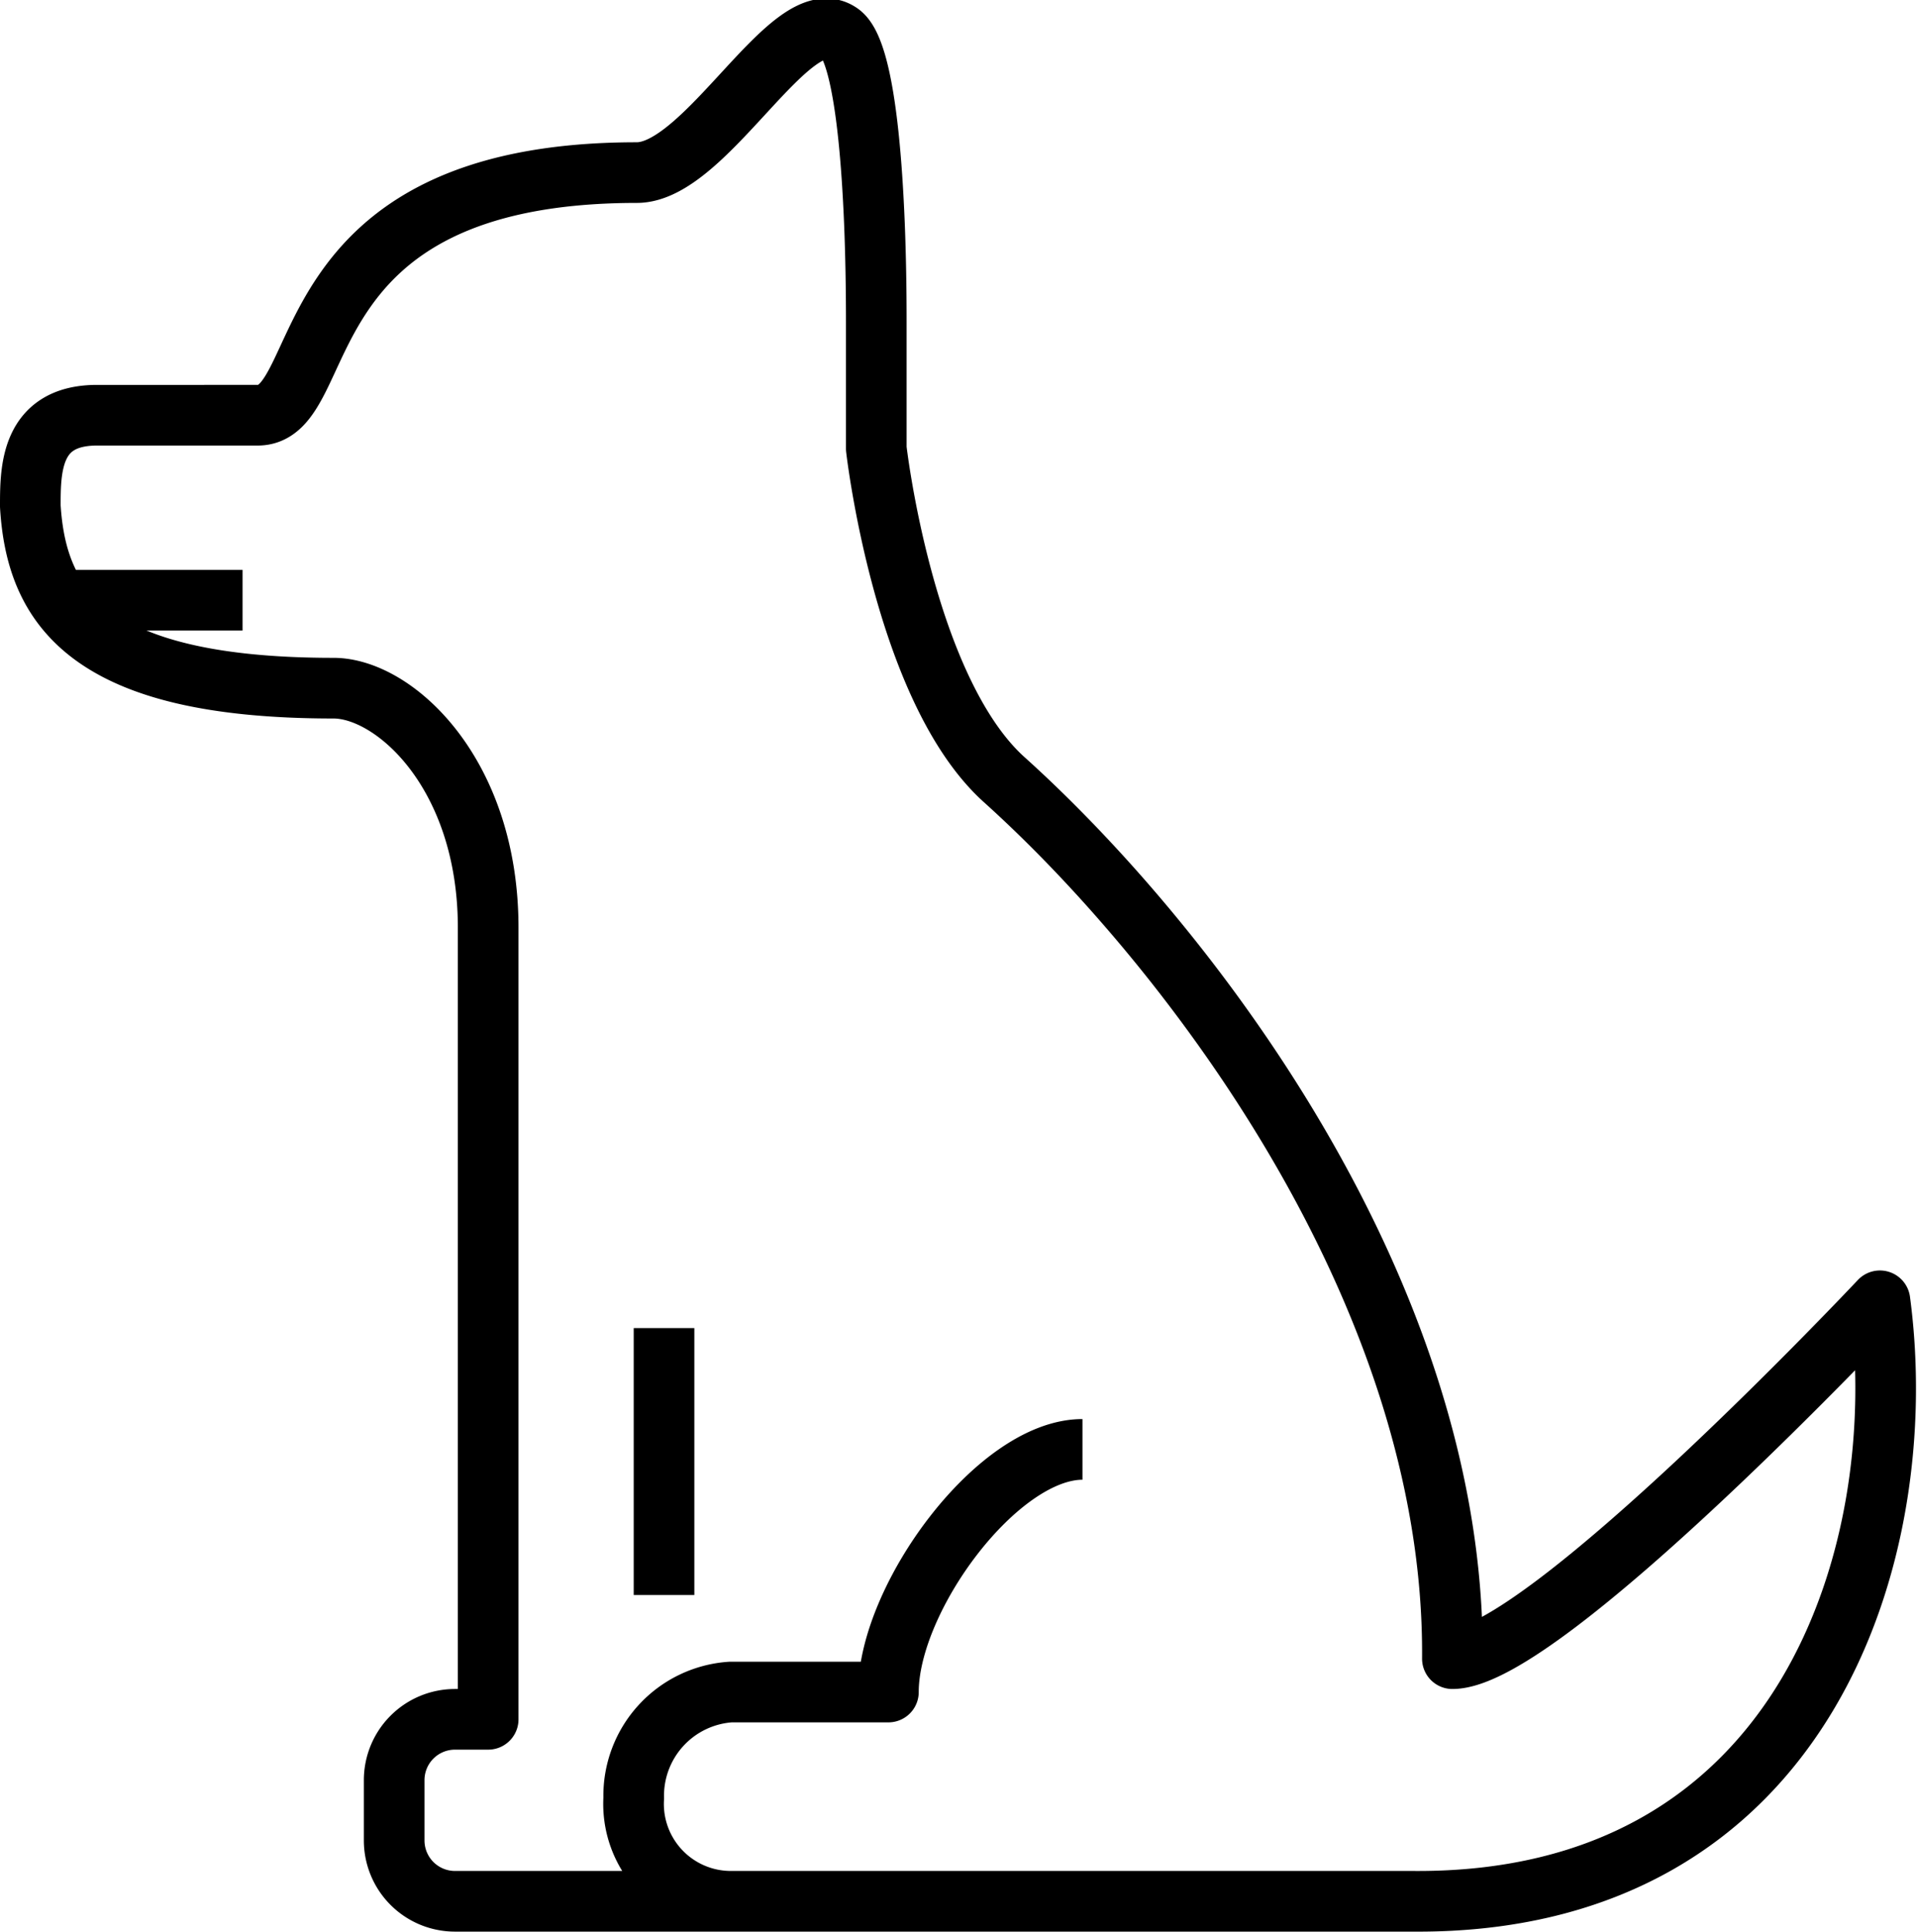 <svg xmlns="http://www.w3.org/2000/svg" width="63.223" height="63.691" viewBox="0 0 63.223 63.691"><g transform="translate(1 5.791)"><path d="M34.7,42c-2.8,0-6.4,4.9-6.4,8H23.1a3.427,3.427,0,0,0-3.2,3.5h0a3.21,3.21,0,0,0,3.2,3.4H45.6C58.6,57,62.1,45.3,61,37.1h0S49.9,48.9,46.9,48.9c.1-12.2-8.9-23.7-14.8-29C28.8,16.9,27.9,9,27.9,9V4.8c0-4.3-.3-8.9-1.2-9.5C25.1-5.8,22.3-.1,20-.1c-11.7,0-10,8-12.5,8H2.2C0,7.9,0,9.7,0,10.9c.2,3.3,1.9,6,10,6,2,0,5.1,2.8,5.1,7.9V50.9H14a2.006,2.006,0,0,0-2,2v2a2.006,2.006,0,0,0,2,2H29.75" fill="none" stroke="#000" stroke-linejoin="round" stroke-width="2"/><path d="M20.9,38v8.8" fill="none" stroke="#000" stroke-linejoin="round" stroke-width="2"/><path d="M1,14H7" fill="none" stroke="#000" stroke-linejoin="round" stroke-width="2"/></g></svg>